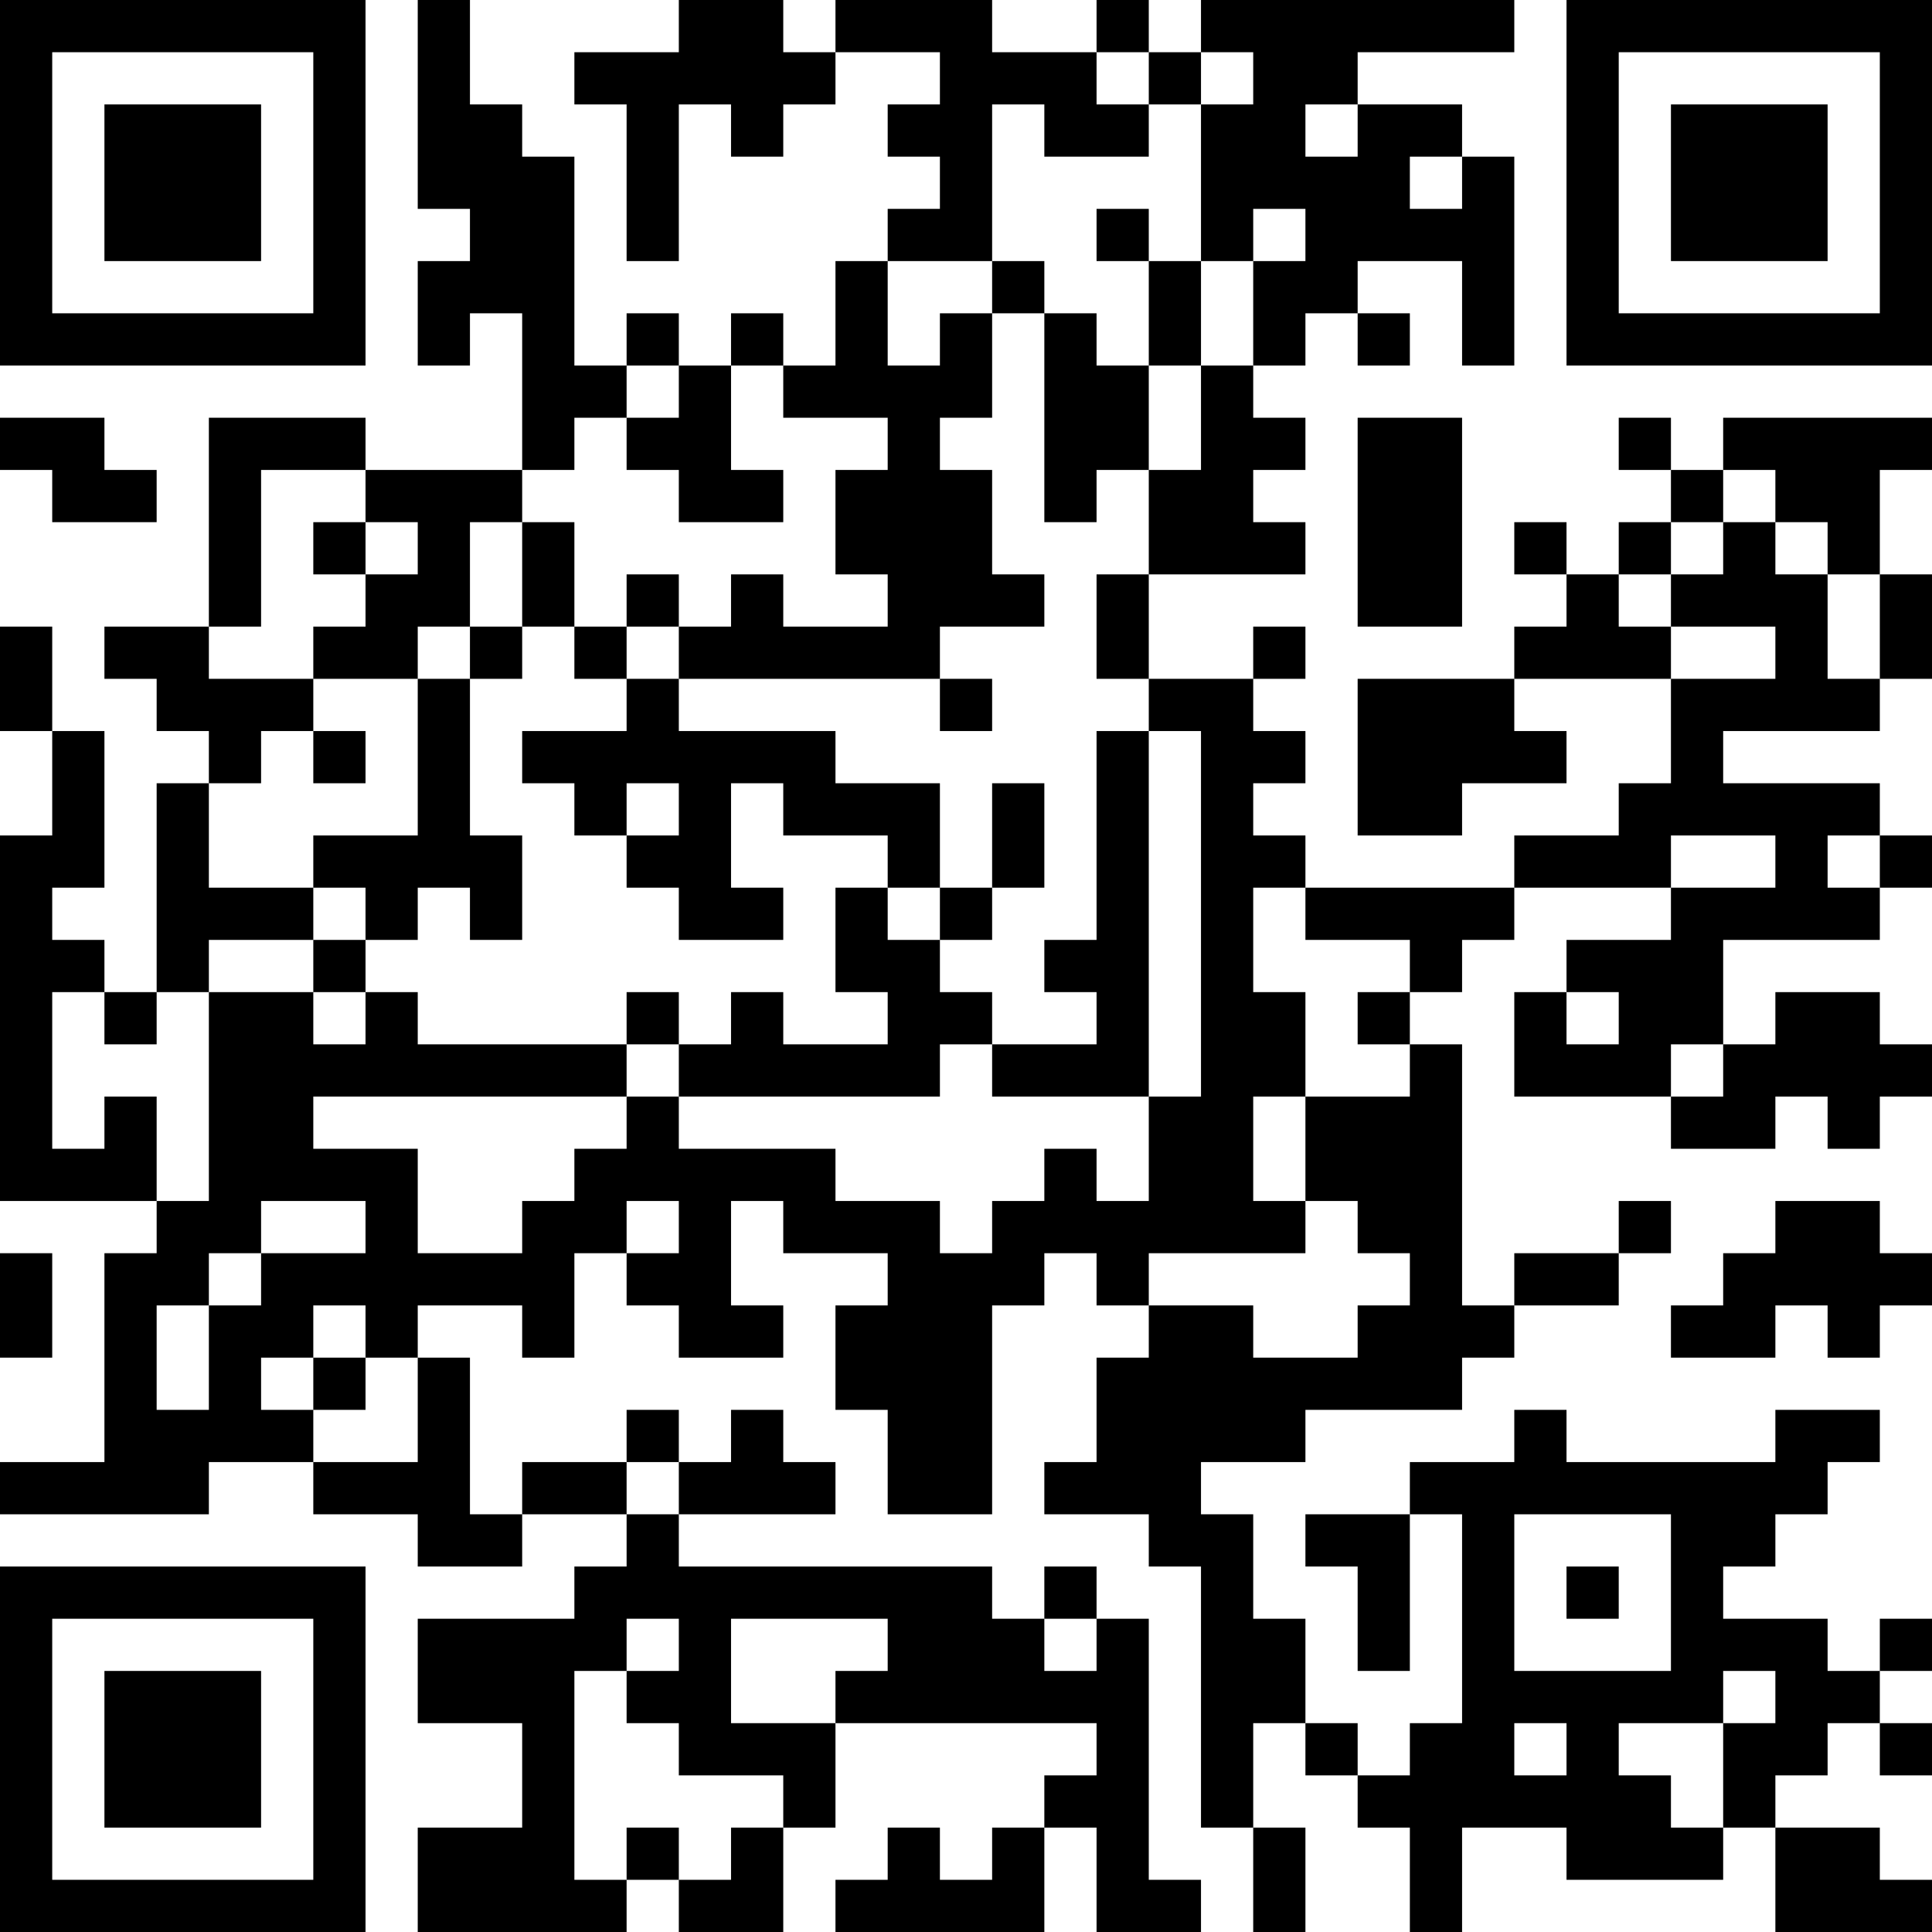<?xml version="1.0" encoding="UTF-8"?>
<svg xmlns="http://www.w3.org/2000/svg" version="1.1" width="400" height="400" viewBox="0 0 400 400"><rect x="0" y="0" width="400" height="400" fill="#ffffff"/><g transform="scale(10.811)"><g transform="translate(0,0)"><path fill-rule="evenodd" d="M8 0L8 4L9 4L9 5L8 5L8 7L9 7L9 6L10 6L10 9L7 9L7 8L4 8L4 12L2 12L2 13L3 13L3 14L4 14L4 15L3 15L3 19L2 19L2 18L1 18L1 17L2 17L2 14L1 14L1 12L0 12L0 14L1 14L1 16L0 16L0 23L3 23L3 24L2 24L2 28L0 28L0 29L4 29L4 28L6 28L6 29L8 29L8 30L10 30L10 29L12 29L12 30L11 30L11 31L8 31L8 33L10 33L10 35L8 35L8 37L12 37L12 36L13 36L13 37L15 37L15 35L16 35L16 33L21 33L21 34L20 34L20 35L19 35L19 36L18 36L18 35L17 35L17 36L16 36L16 37L20 37L20 35L21 35L21 37L23 37L23 36L22 36L22 31L21 31L21 30L20 30L20 31L19 31L19 30L13 30L13 29L16 29L16 28L15 28L15 27L14 27L14 28L13 28L13 27L12 27L12 28L10 28L10 29L9 29L9 26L8 26L8 25L10 25L10 26L11 26L11 24L12 24L12 25L13 25L13 26L15 26L15 25L14 25L14 23L15 23L15 24L17 24L17 25L16 25L16 27L17 27L17 29L19 29L19 25L20 25L20 24L21 24L21 25L22 25L22 26L21 26L21 28L20 28L20 29L22 29L22 30L23 30L23 35L24 35L24 37L25 37L25 35L24 35L24 33L25 33L25 34L26 34L26 35L27 35L27 37L28 37L28 35L30 35L30 36L33 36L33 35L34 35L34 37L37 37L37 36L36 36L36 35L34 35L34 34L35 34L35 33L36 33L36 34L37 34L37 33L36 33L36 32L37 32L37 31L36 31L36 32L35 32L35 31L33 31L33 30L34 30L34 29L35 29L35 28L36 28L36 27L34 27L34 28L30 28L30 27L29 27L29 28L27 28L27 29L25 29L25 30L26 30L26 32L27 32L27 29L28 29L28 33L27 33L27 34L26 34L26 33L25 33L25 31L24 31L24 29L23 29L23 28L25 28L25 27L28 27L28 26L29 26L29 25L31 25L31 24L32 24L32 23L31 23L31 24L29 24L29 25L28 25L28 20L27 20L27 19L28 19L28 18L29 18L29 17L32 17L32 18L30 18L30 19L29 19L29 21L32 21L32 22L34 22L34 21L35 21L35 22L36 22L36 21L37 21L37 20L36 20L36 19L34 19L34 20L33 20L33 18L36 18L36 17L37 17L37 16L36 16L36 15L33 15L33 14L36 14L36 13L37 13L37 11L36 11L36 9L37 9L37 8L33 8L33 9L32 9L32 8L31 8L31 9L32 9L32 10L31 10L31 11L30 11L30 10L29 10L29 11L30 11L30 12L29 12L29 13L26 13L26 16L28 16L28 15L30 15L30 14L29 14L29 13L32 13L32 15L31 15L31 16L29 16L29 17L25 17L25 16L24 16L24 15L25 15L25 14L24 14L24 13L25 13L25 12L24 12L24 13L22 13L22 11L25 11L25 10L24 10L24 9L25 9L25 8L24 8L24 7L25 7L25 6L26 6L26 7L27 7L27 6L26 6L26 5L28 5L28 7L29 7L29 3L28 3L28 2L26 2L26 1L29 1L29 0L23 0L23 1L22 1L22 0L21 0L21 1L19 1L19 0L16 0L16 1L15 1L15 0L13 0L13 1L11 1L11 2L12 2L12 5L13 5L13 2L14 2L14 3L15 3L15 2L16 2L16 1L18 1L18 2L17 2L17 3L18 3L18 4L17 4L17 5L16 5L16 7L15 7L15 6L14 6L14 7L13 7L13 6L12 6L12 7L11 7L11 3L10 3L10 2L9 2L9 0ZM21 1L21 2L22 2L22 3L20 3L20 2L19 2L19 5L17 5L17 7L18 7L18 6L19 6L19 8L18 8L18 9L19 9L19 11L20 11L20 12L18 12L18 13L13 13L13 12L14 12L14 11L15 11L15 12L17 12L17 11L16 11L16 9L17 9L17 8L15 8L15 7L14 7L14 9L15 9L15 10L13 10L13 9L12 9L12 8L13 8L13 7L12 7L12 8L11 8L11 9L10 9L10 10L9 10L9 12L8 12L8 13L6 13L6 12L7 12L7 11L8 11L8 10L7 10L7 9L5 9L5 12L4 12L4 13L6 13L6 14L5 14L5 15L4 15L4 17L6 17L6 18L4 18L4 19L3 19L3 20L2 20L2 19L1 19L1 22L2 22L2 21L3 21L3 23L4 23L4 19L6 19L6 20L7 20L7 19L8 19L8 20L12 20L12 21L6 21L6 22L8 22L8 24L10 24L10 23L11 23L11 22L12 22L12 21L13 21L13 22L16 22L16 23L18 23L18 24L19 24L19 23L20 23L20 22L21 22L21 23L22 23L22 21L23 21L23 14L22 14L22 13L21 13L21 11L22 11L22 9L23 9L23 7L24 7L24 5L25 5L25 4L24 4L24 5L23 5L23 2L24 2L24 1L23 1L23 2L22 2L22 1ZM25 2L25 3L26 3L26 2ZM27 3L27 4L28 4L28 3ZM21 4L21 5L22 5L22 7L21 7L21 6L20 6L20 5L19 5L19 6L20 6L20 10L21 10L21 9L22 9L22 7L23 7L23 5L22 5L22 4ZM0 8L0 9L1 9L1 10L3 10L3 9L2 9L2 8ZM26 8L26 12L28 12L28 8ZM33 9L33 10L32 10L32 11L31 11L31 12L32 12L32 13L34 13L34 12L32 12L32 11L33 11L33 10L34 10L34 11L35 11L35 13L36 13L36 11L35 11L35 10L34 10L34 9ZM6 10L6 11L7 11L7 10ZM10 10L10 12L9 12L9 13L8 13L8 16L6 16L6 17L7 17L7 18L6 18L6 19L7 19L7 18L8 18L8 17L9 17L9 18L10 18L10 16L9 16L9 13L10 13L10 12L11 12L11 13L12 13L12 14L10 14L10 15L11 15L11 16L12 16L12 17L13 17L13 18L15 18L15 17L14 17L14 15L15 15L15 16L17 16L17 17L16 17L16 19L17 19L17 20L15 20L15 19L14 19L14 20L13 20L13 19L12 19L12 20L13 20L13 21L18 21L18 20L19 20L19 21L22 21L22 14L21 14L21 18L20 18L20 19L21 19L21 20L19 20L19 19L18 19L18 18L19 18L19 17L20 17L20 15L19 15L19 17L18 17L18 15L16 15L16 14L13 14L13 13L12 13L12 12L13 12L13 11L12 11L12 12L11 12L11 10ZM18 13L18 14L19 14L19 13ZM6 14L6 15L7 15L7 14ZM12 15L12 16L13 16L13 15ZM32 16L32 17L34 17L34 16ZM35 16L35 17L36 17L36 16ZM17 17L17 18L18 18L18 17ZM24 17L24 19L25 19L25 21L24 21L24 23L25 23L25 24L22 24L22 25L24 25L24 26L26 26L26 25L27 25L27 24L26 24L26 23L25 23L25 21L27 21L27 20L26 20L26 19L27 19L27 18L25 18L25 17ZM30 19L30 20L31 20L31 19ZM32 20L32 21L33 21L33 20ZM5 23L5 24L4 24L4 25L3 25L3 27L4 27L4 25L5 25L5 24L7 24L7 23ZM12 23L12 24L13 24L13 23ZM34 23L34 24L33 24L33 25L32 25L32 26L34 26L34 25L35 25L35 26L36 26L36 25L37 25L37 24L36 24L36 23ZM0 24L0 26L1 26L1 24ZM6 25L6 26L5 26L5 27L6 27L6 28L8 28L8 26L7 26L7 25ZM6 26L6 27L7 27L7 26ZM12 28L12 29L13 29L13 28ZM29 29L29 32L32 32L32 29ZM30 30L30 31L31 31L31 30ZM12 31L12 32L11 32L11 36L12 36L12 35L13 35L13 36L14 36L14 35L15 35L15 34L13 34L13 33L12 33L12 32L13 32L13 31ZM14 31L14 33L16 33L16 32L17 32L17 31ZM20 31L20 32L21 32L21 31ZM33 32L33 33L31 33L31 34L32 34L32 35L33 35L33 33L34 33L34 32ZM29 33L29 34L30 34L30 33ZM0 0L0 7L7 7L7 0ZM1 1L1 6L6 6L6 1ZM2 2L2 5L5 5L5 2ZM30 0L30 7L37 7L37 0ZM31 1L31 6L36 6L36 1ZM32 2L32 5L35 5L35 2ZM0 30L0 37L7 37L7 30ZM1 31L1 36L6 36L6 31ZM2 32L2 35L5 35L5 32Z" fill="#000000"/></g></g></svg>

